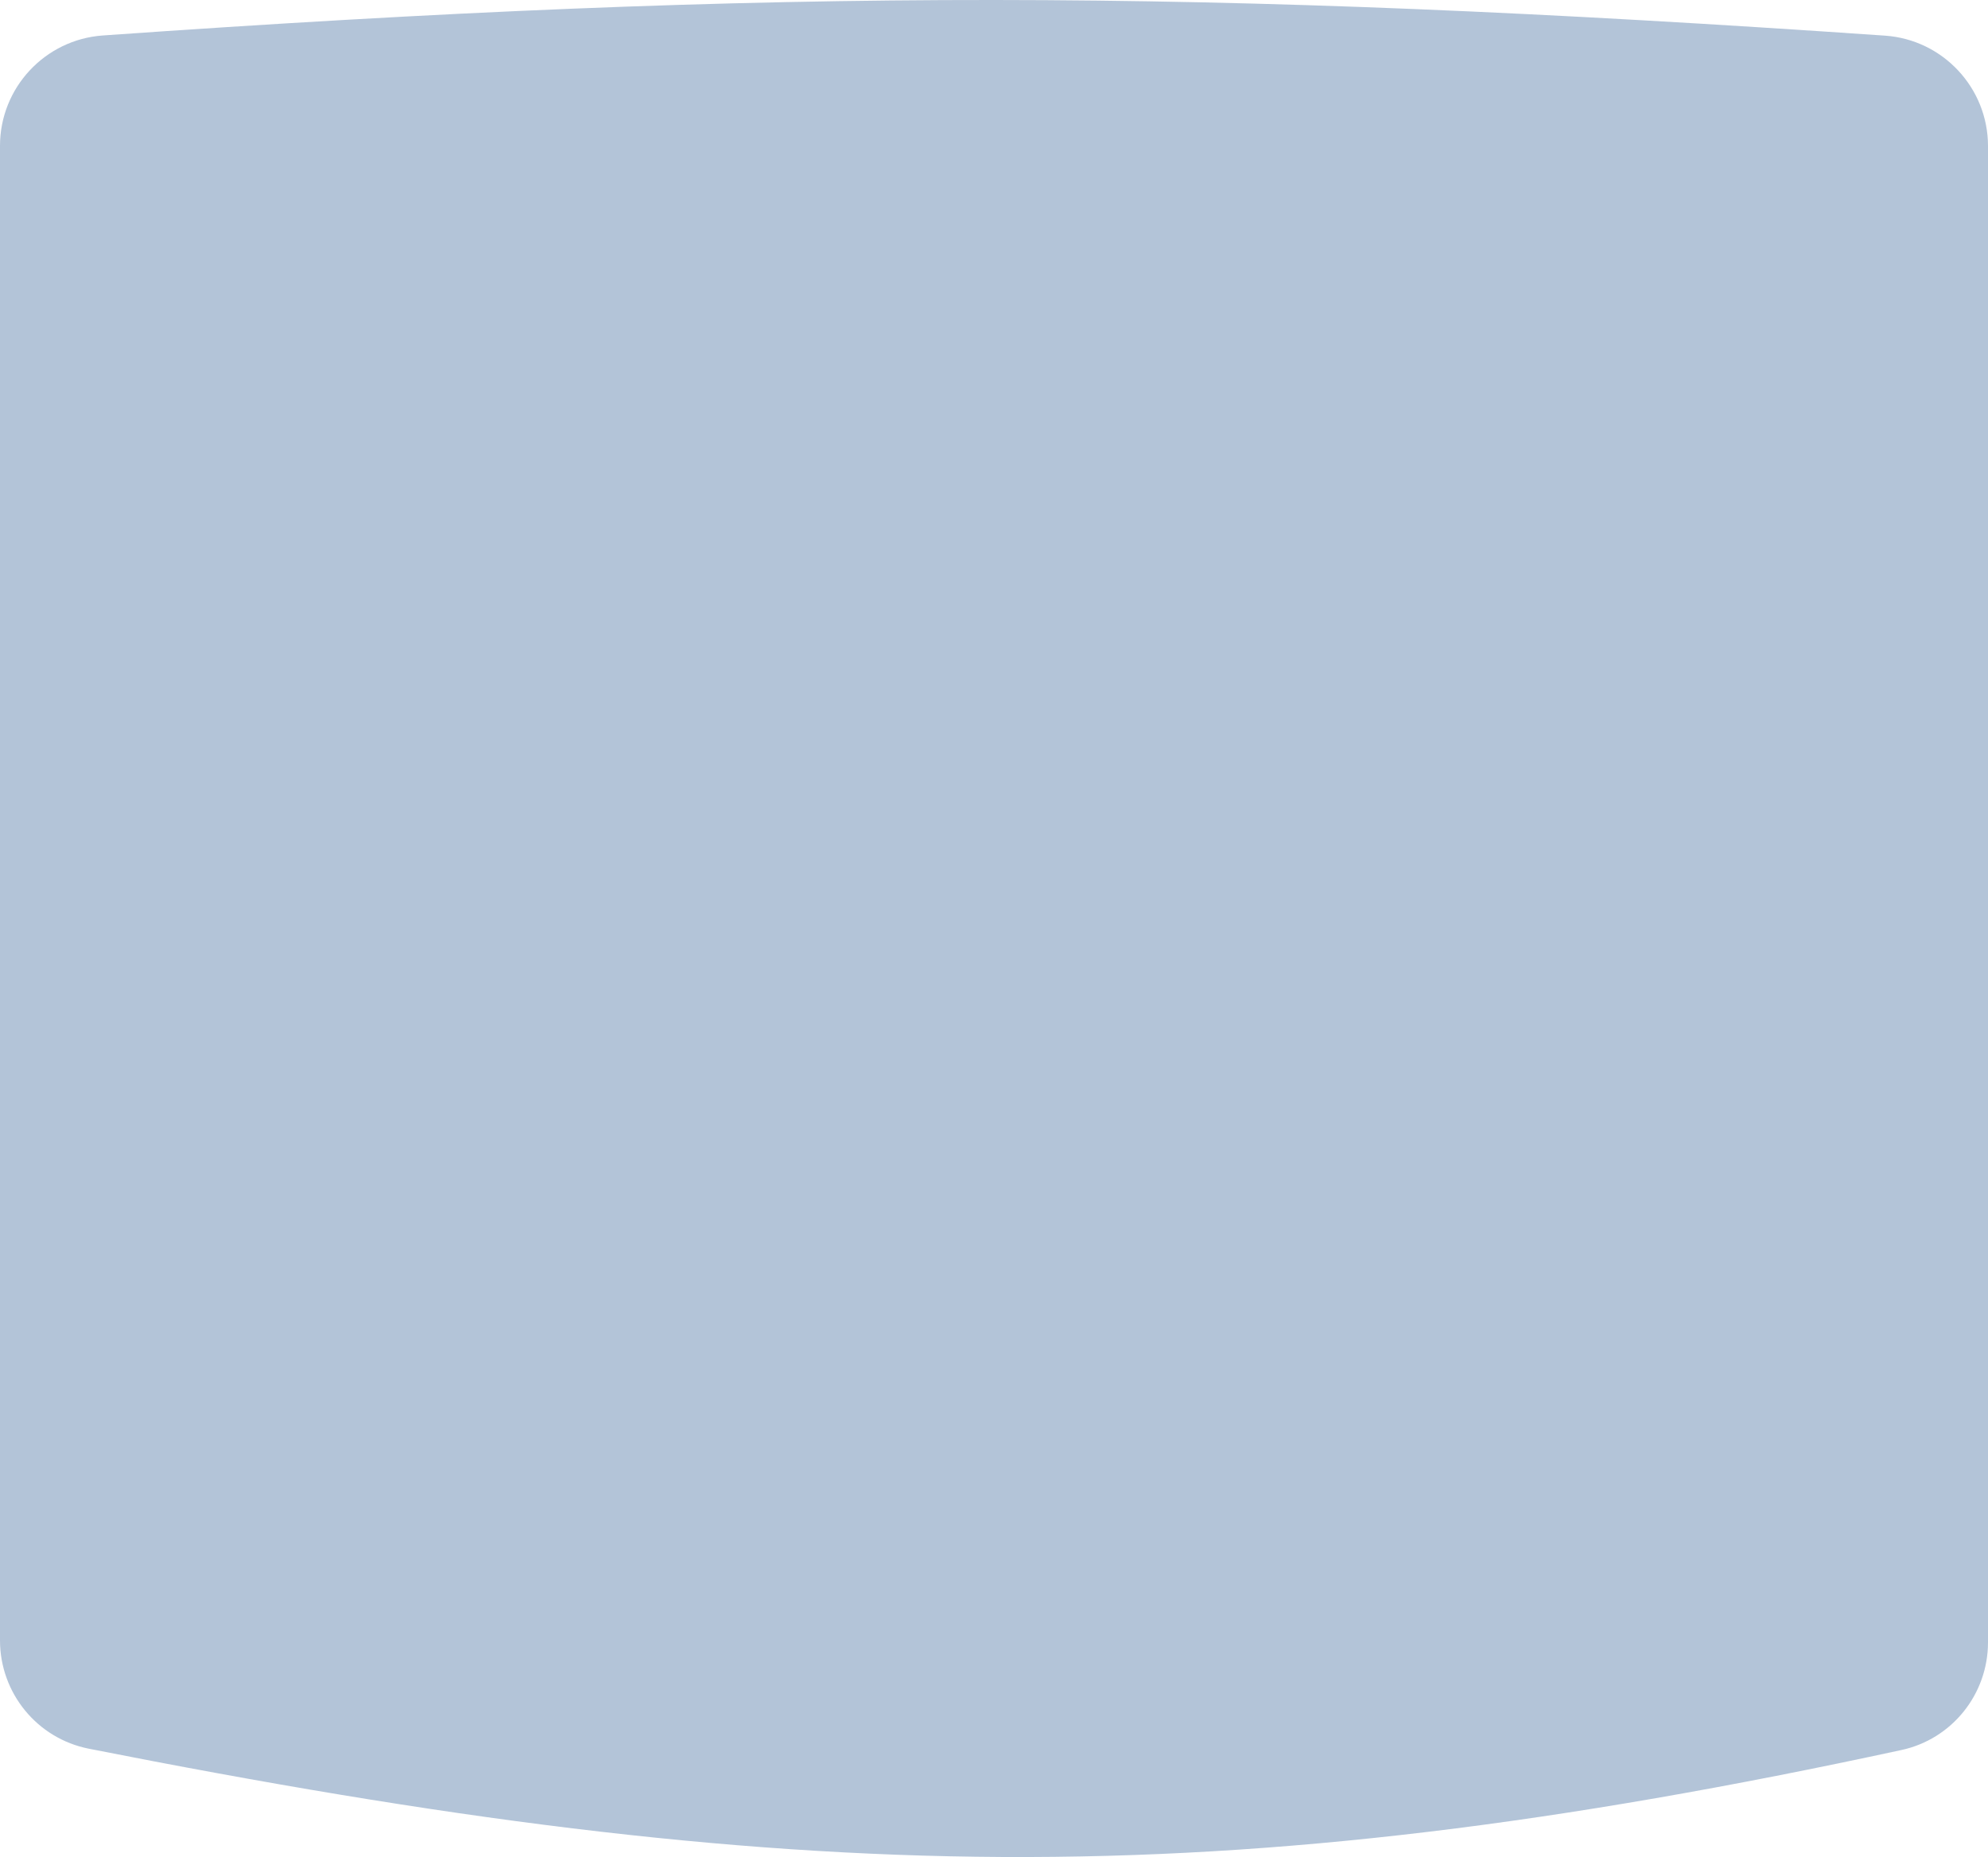 <?xml version="1.0" encoding="UTF-8"?> <svg xmlns="http://www.w3.org/2000/svg" width="1076" height="1005" viewBox="0 0 1076 1005" fill="none"><path d="M0 78.926C0 47.524 24.334 21.407 55.658 19.198C423.549 -6.741 652.364 -6.084 1020.22 19.288C1051.6 21.451 1076 47.589 1076 79.037V888.817C1076 916.814 1056.56 941.161 1029.19 947.079C658.791 1027.19 428.701 1021.6 48.041 946.368C20.104 940.847 0 916.237 0 887.759V78.926Z" fill="#B3C4D8"></path></svg> 